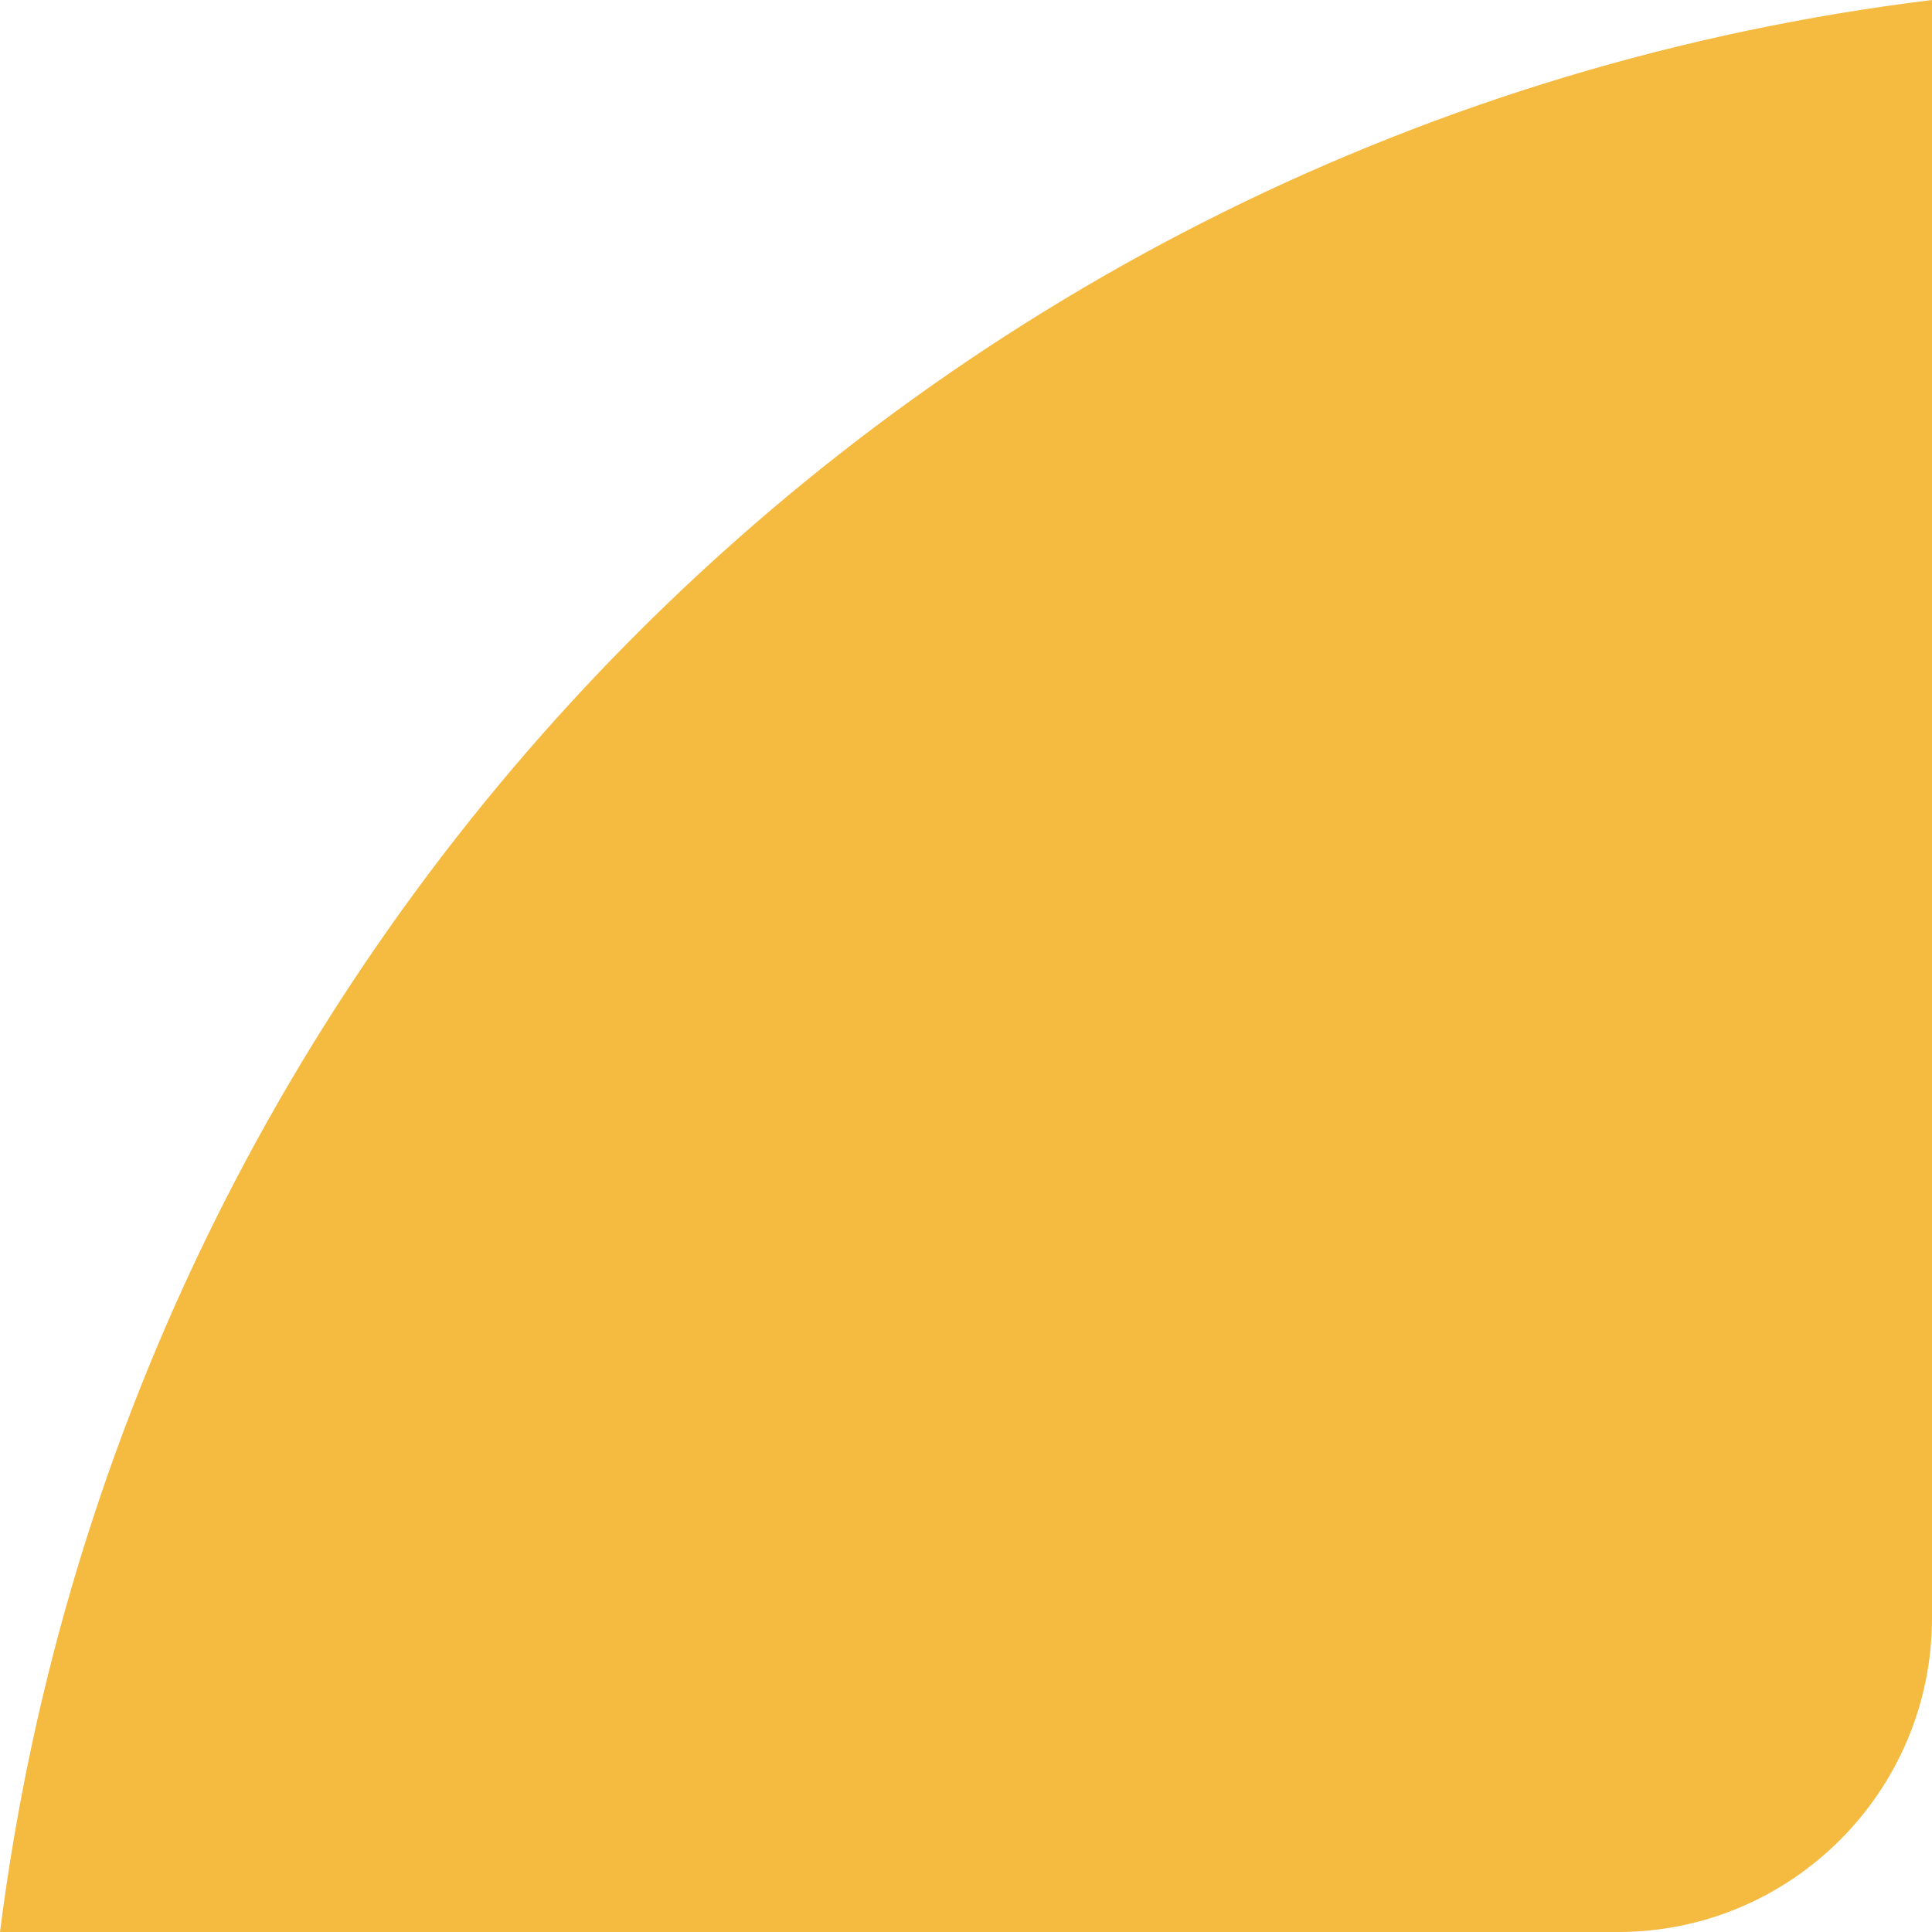 <svg width="123" height="123" viewBox="0 0 123 123" fill="none" xmlns="http://www.w3.org/2000/svg">
<path id="Intersect" fill-rule="evenodd" clip-rule="evenodd" d="M123 0V103.001C123 114.047 114.046 123.001 103 123.001H0C8.152 58.722 58.972 7.847 123 0Z" fill="#F5BA40"/>
</svg>
